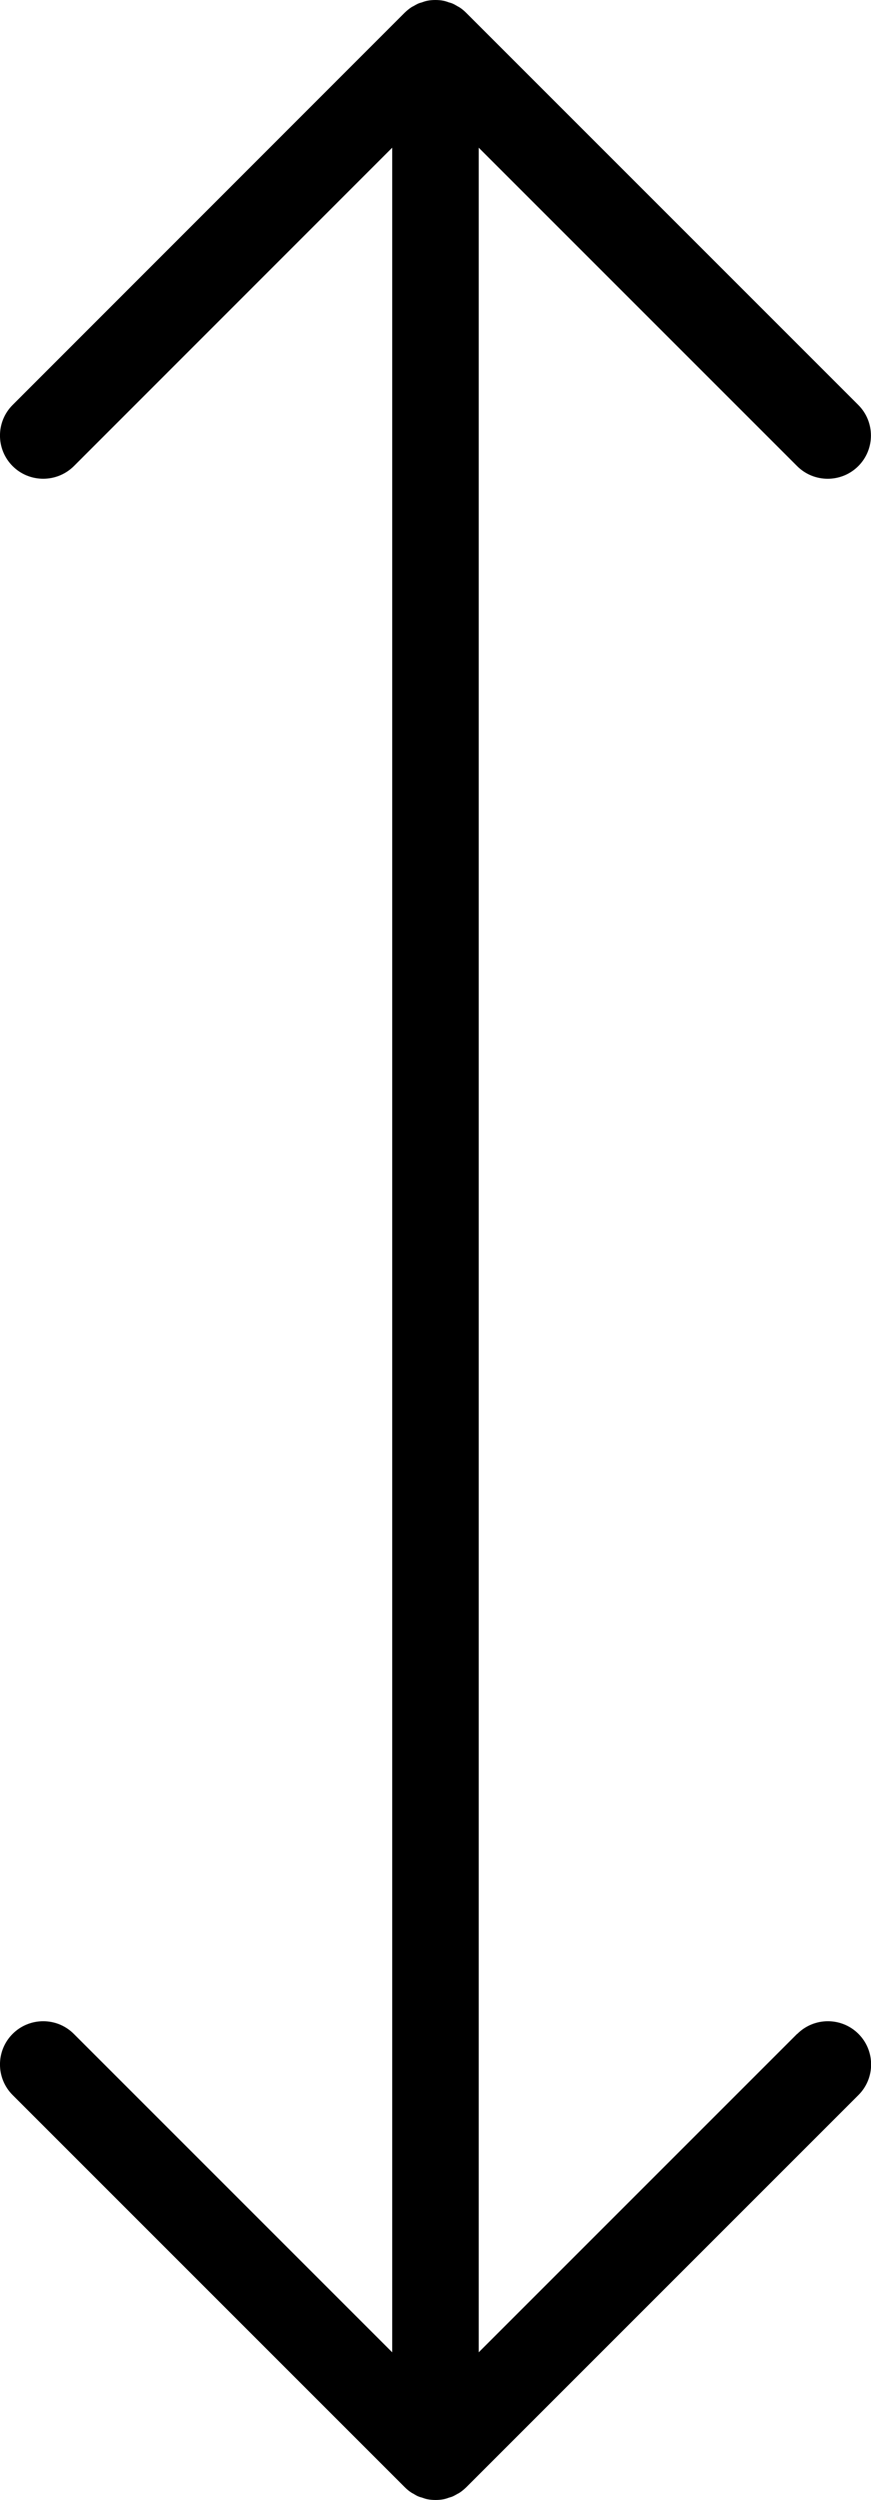 <?xml version="1.0" encoding="UTF-8"?>
<svg id="Layer_2" data-name="Layer 2" xmlns="http://www.w3.org/2000/svg" viewBox="0 0 100.69 288.98">
  <g id="Layer_1-2" data-name="Layer 1">
    <path d="m92.15,235.1l-36.81,36.81V17.07l36.81,36.81c1.95,1.95,5.12,1.95,7.07,0,1.95-1.95,1.95-5.12,0-7.07L53.88,1.47c-.23-.23-.48-.44-.76-.62-.08-.05-.17-.09-.25-.14-.2-.12-.39-.23-.61-.32-.11-.05-.23-.07-.35-.11-.19-.06-.38-.14-.59-.18-.32-.07-.65-.1-.99-.1s-.67.03-.99.1c-.2.04-.39.11-.59.18-.11.04-.23.06-.35.11-.21.09-.41.21-.61.32-.08.05-.17.08-.25.14-.27.18-.52.39-.76.62L1.46,46.81c-1.95,1.95-1.95,5.12,0,7.07.98.98,2.26,1.46,3.54,1.46s2.56-.49,3.54-1.46L45.34,17.07v254.84l-36.81-36.81c-1.95-1.95-5.12-1.95-7.07,0-1.95,1.95-1.95,5.12,0,7.07l45.34,45.34c.23.23.48.44.76.62.08.05.17.09.25.14.2.12.39.24.61.32.11.05.23.07.35.11.19.06.38.14.59.18.32.07.65.1.99.1s.67-.03.99-.1c.2-.04.39-.11.59-.18.11-.04.23-.06.35-.11.21-.09.41-.21.61-.32.08-.05.17-.08.25-.14.27-.18.52-.39.76-.62l45.34-45.34c1.95-1.95,1.95-5.12,0-7.07-1.95-1.95-5.12-1.95-7.07,0Z"/>
  </g>
</svg>